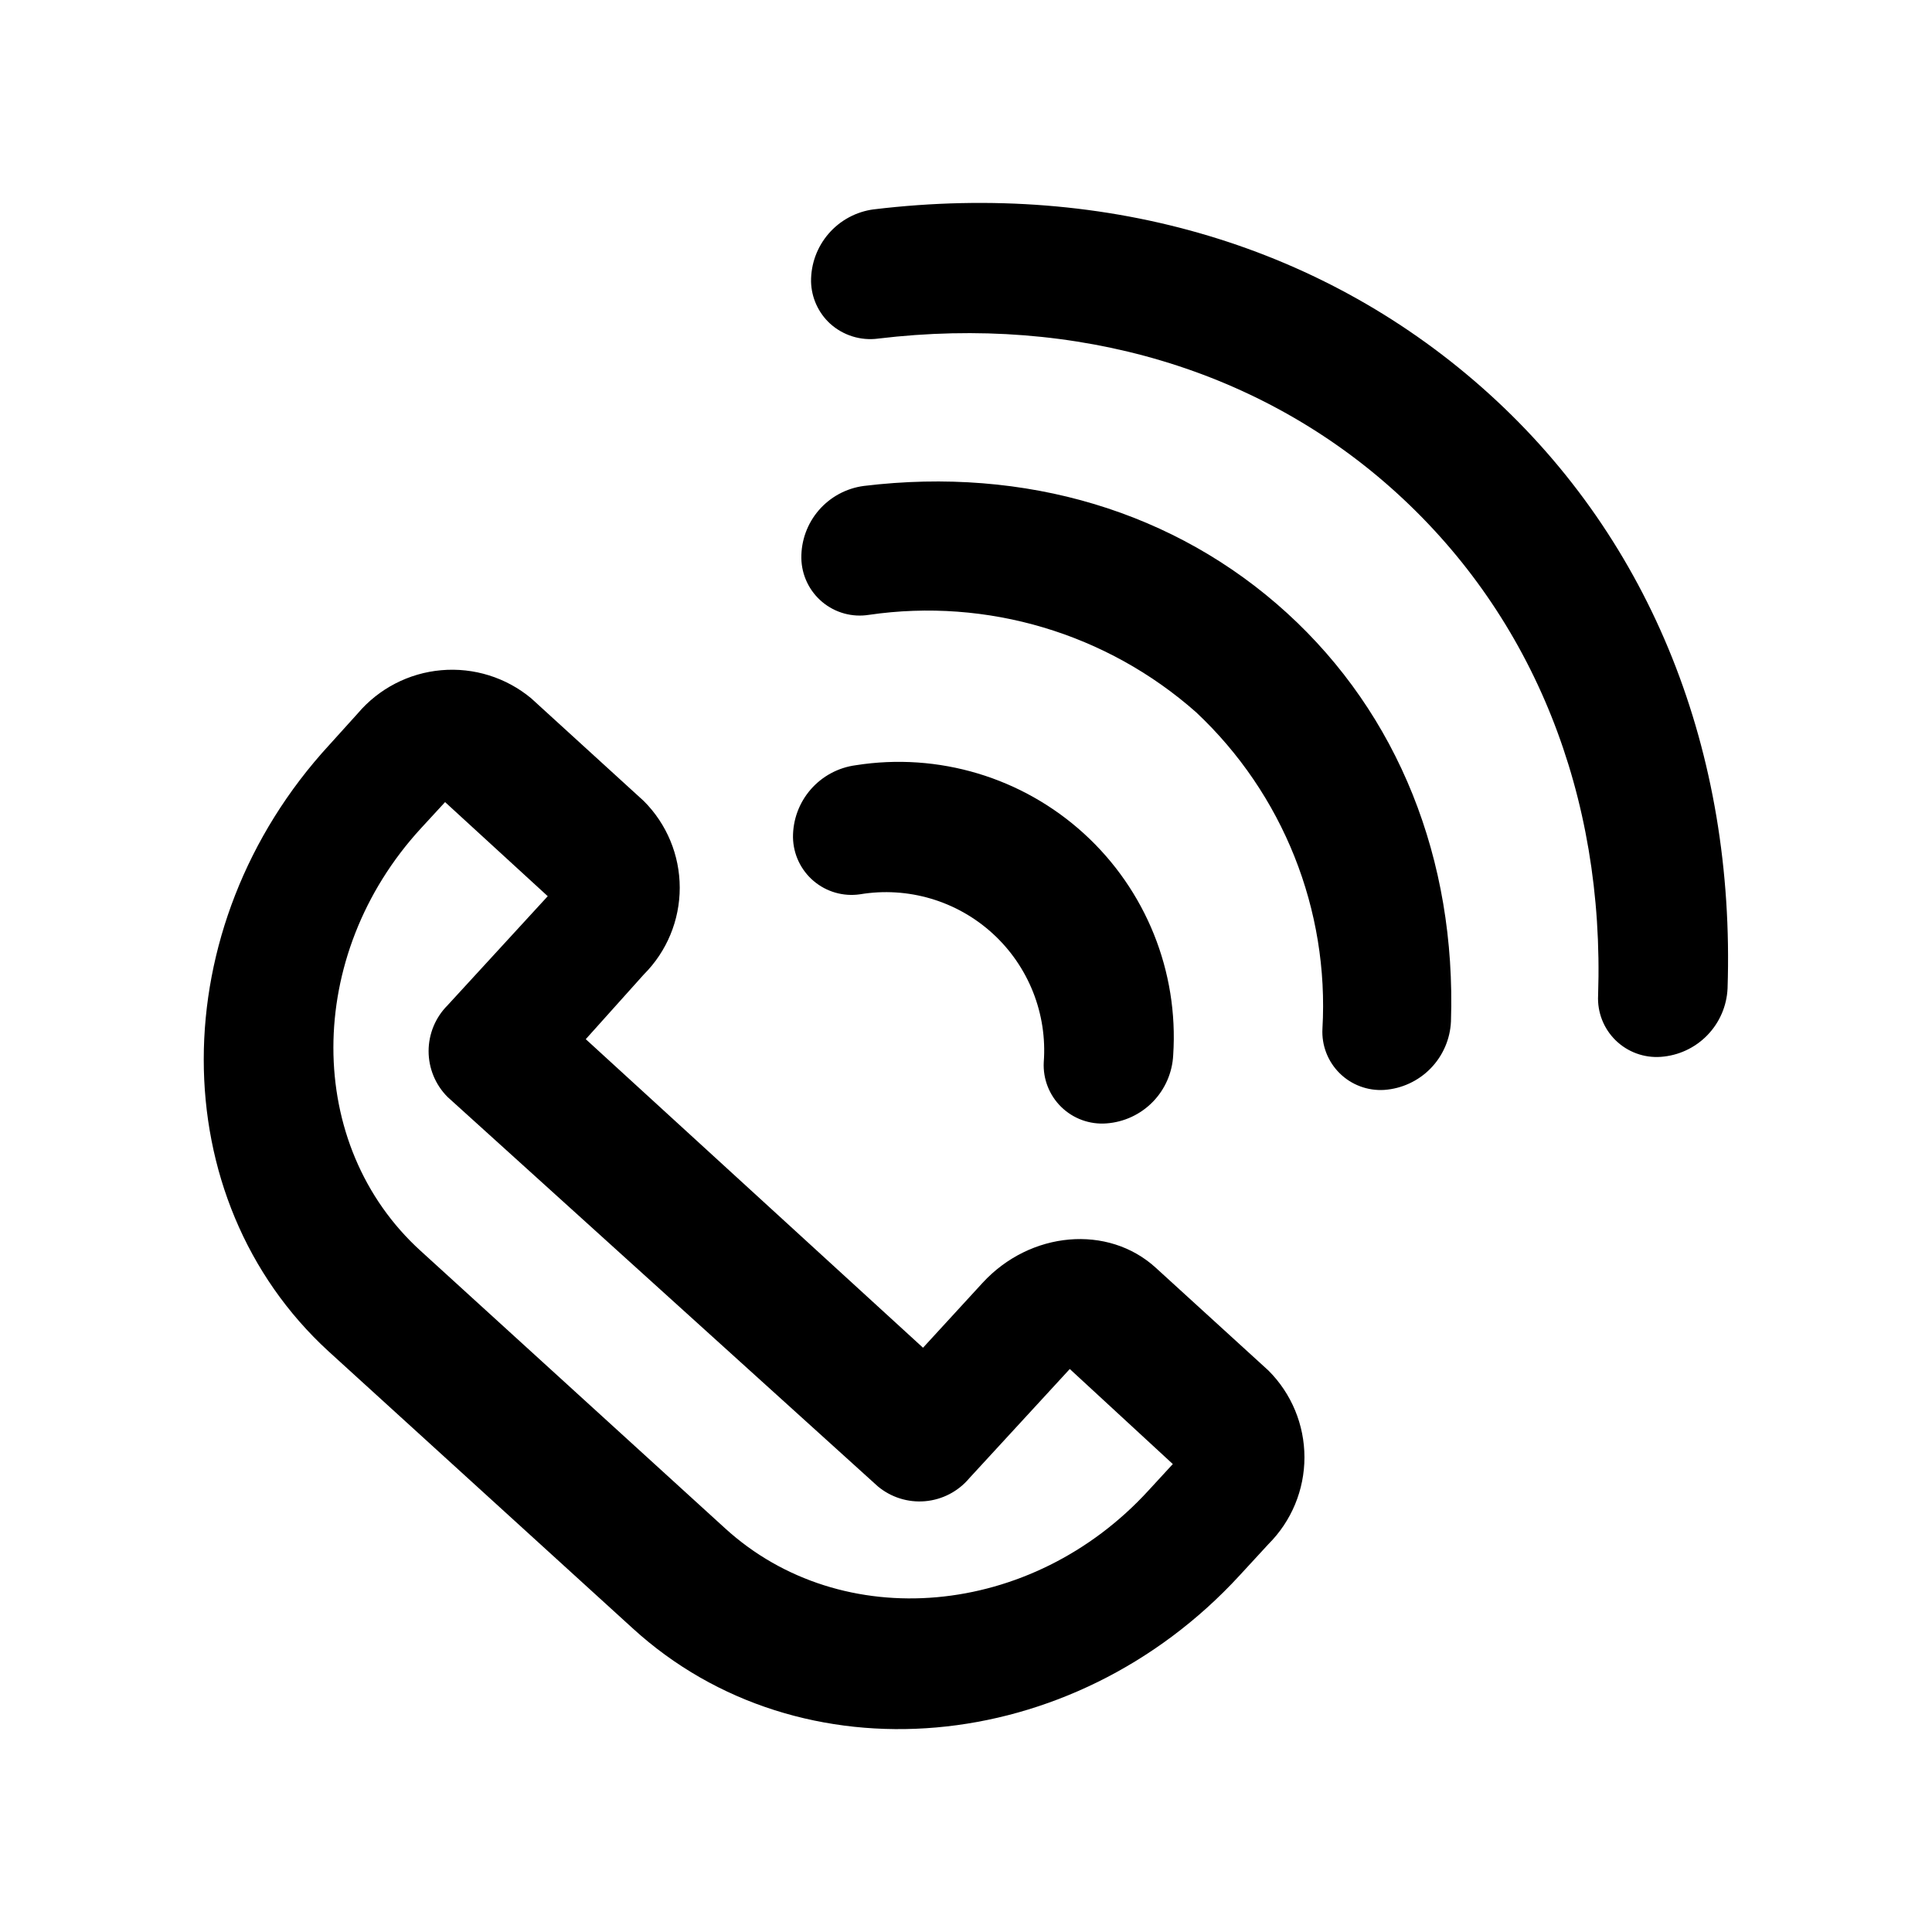 <?xml version="1.0" encoding="UTF-8"?>
<!-- Uploaded to: SVG Repo, www.svgrepo.com, Generator: SVG Repo Mixer Tools -->
<svg fill="#000000" width="800px" height="800px" version="1.1" viewBox="144 144 512 512" xmlns="http://www.w3.org/2000/svg">
 <path d="m354.15 365.94c-0.043-4.672 1.625-9.195 4.688-12.719 3.062-3.527 7.309-5.812 11.938-6.426 21.891-3.465 44.164 3.219 60.531 18.156 16.371 14.938 25.055 36.512 23.605 58.625-0.223 4.66-2.144 9.078-5.402 12.422-3.258 3.34-7.625 5.375-12.281 5.715-4.434 0.34-8.801-1.246-11.98-4.352-3.184-3.106-4.875-7.43-4.644-11.871 0.965-12.844-4.027-25.414-13.535-34.098-9.508-8.684-22.484-12.516-35.184-10.391-4.406 0.637-8.875-0.648-12.266-3.531-3.394-2.879-5.387-7.082-5.469-11.531zm-122.88-24.535 7.508-8.312c5.586-6.602 13.555-10.727 22.168-11.48 8.613-0.758 17.18 1.922 23.828 7.449l29.824 27.207c6.109 6.094 9.539 14.367 9.539 22.996s-3.43 16.902-9.539 23l-15.363 17.129 89.375 81.77 15.77-17.18c12.645-13.754 33.301-15.566 45.949-3.981l29.824 27.207c6.106 6.094 9.539 14.367 9.539 22.996 0 8.629-3.434 16.902-9.539 23l-7.656 8.312c-44.336 48.215-116.43 54.512-160.77 14.055l-80.609-73.406c-44.188-40.453-44.188-112.55 0.148-160.76zm24.281 134.16 80.609 73.457c30.934 28.215 81.266 23.832 112.25-10.078l6.398-6.953-27.305-25.191-26.652 28.969c-2.938 3.488-7.137 5.668-11.68 6.066-4.543 0.398-9.059-1.023-12.555-3.949l-114.01-103.18c-3.219-3.223-5.023-7.59-5.023-12.141 0-4.555 1.805-8.922 5.023-12.145l26.551-28.918-27.207-24.938-6.398 6.953c-30.934 33.652-30.934 84.035 0 112.05zm121.12-241.83c52.801-6.348 101.72 8.262 137.69 41.109 35.973 32.848 54.914 79.805 53.152 132.96-0.23 4.445 1.461 8.773 4.641 11.887 3.184 3.113 7.547 4.711 11.984 4.387 4.66-0.332 9.035-2.359 12.293-5.703 3.262-3.344 5.18-7.769 5.391-12.434 2.066-62.574-20.152-118.55-63.176-157.54-43.023-38.996-100.76-56.426-163.08-48.918l-0.004-0.004c-4.633 0.605-8.883 2.887-11.949 6.418-3.062 3.527-4.727 8.055-4.676 12.73 0.098 4.238 1.918 8.258 5.039 11.133 3.445 3.121 8.086 4.578 12.695 3.981zm-2.367 73.203c31.297-4.57 63.02 4.883 86.707 25.844 23.008 21.617 35.258 52.316 33.449 83.836-0.238 4.398 1.418 8.688 4.547 11.789 3.129 3.098 7.434 4.711 11.828 4.434 4.66-0.328 9.035-2.359 12.297-5.703 3.258-3.344 5.176-7.769 5.387-12.434 1.41-42.977-14.008-81.414-43.48-108.27-29.473-26.852-69.223-38.844-112.1-33.656h0.004c-4.629 0.605-8.875 2.891-11.934 6.418-3.055 3.531-4.707 8.059-4.644 12.727 0.074 4.492 2.098 8.727 5.539 11.605 3.441 2.883 7.965 4.125 12.398 3.41z"/>
</svg>